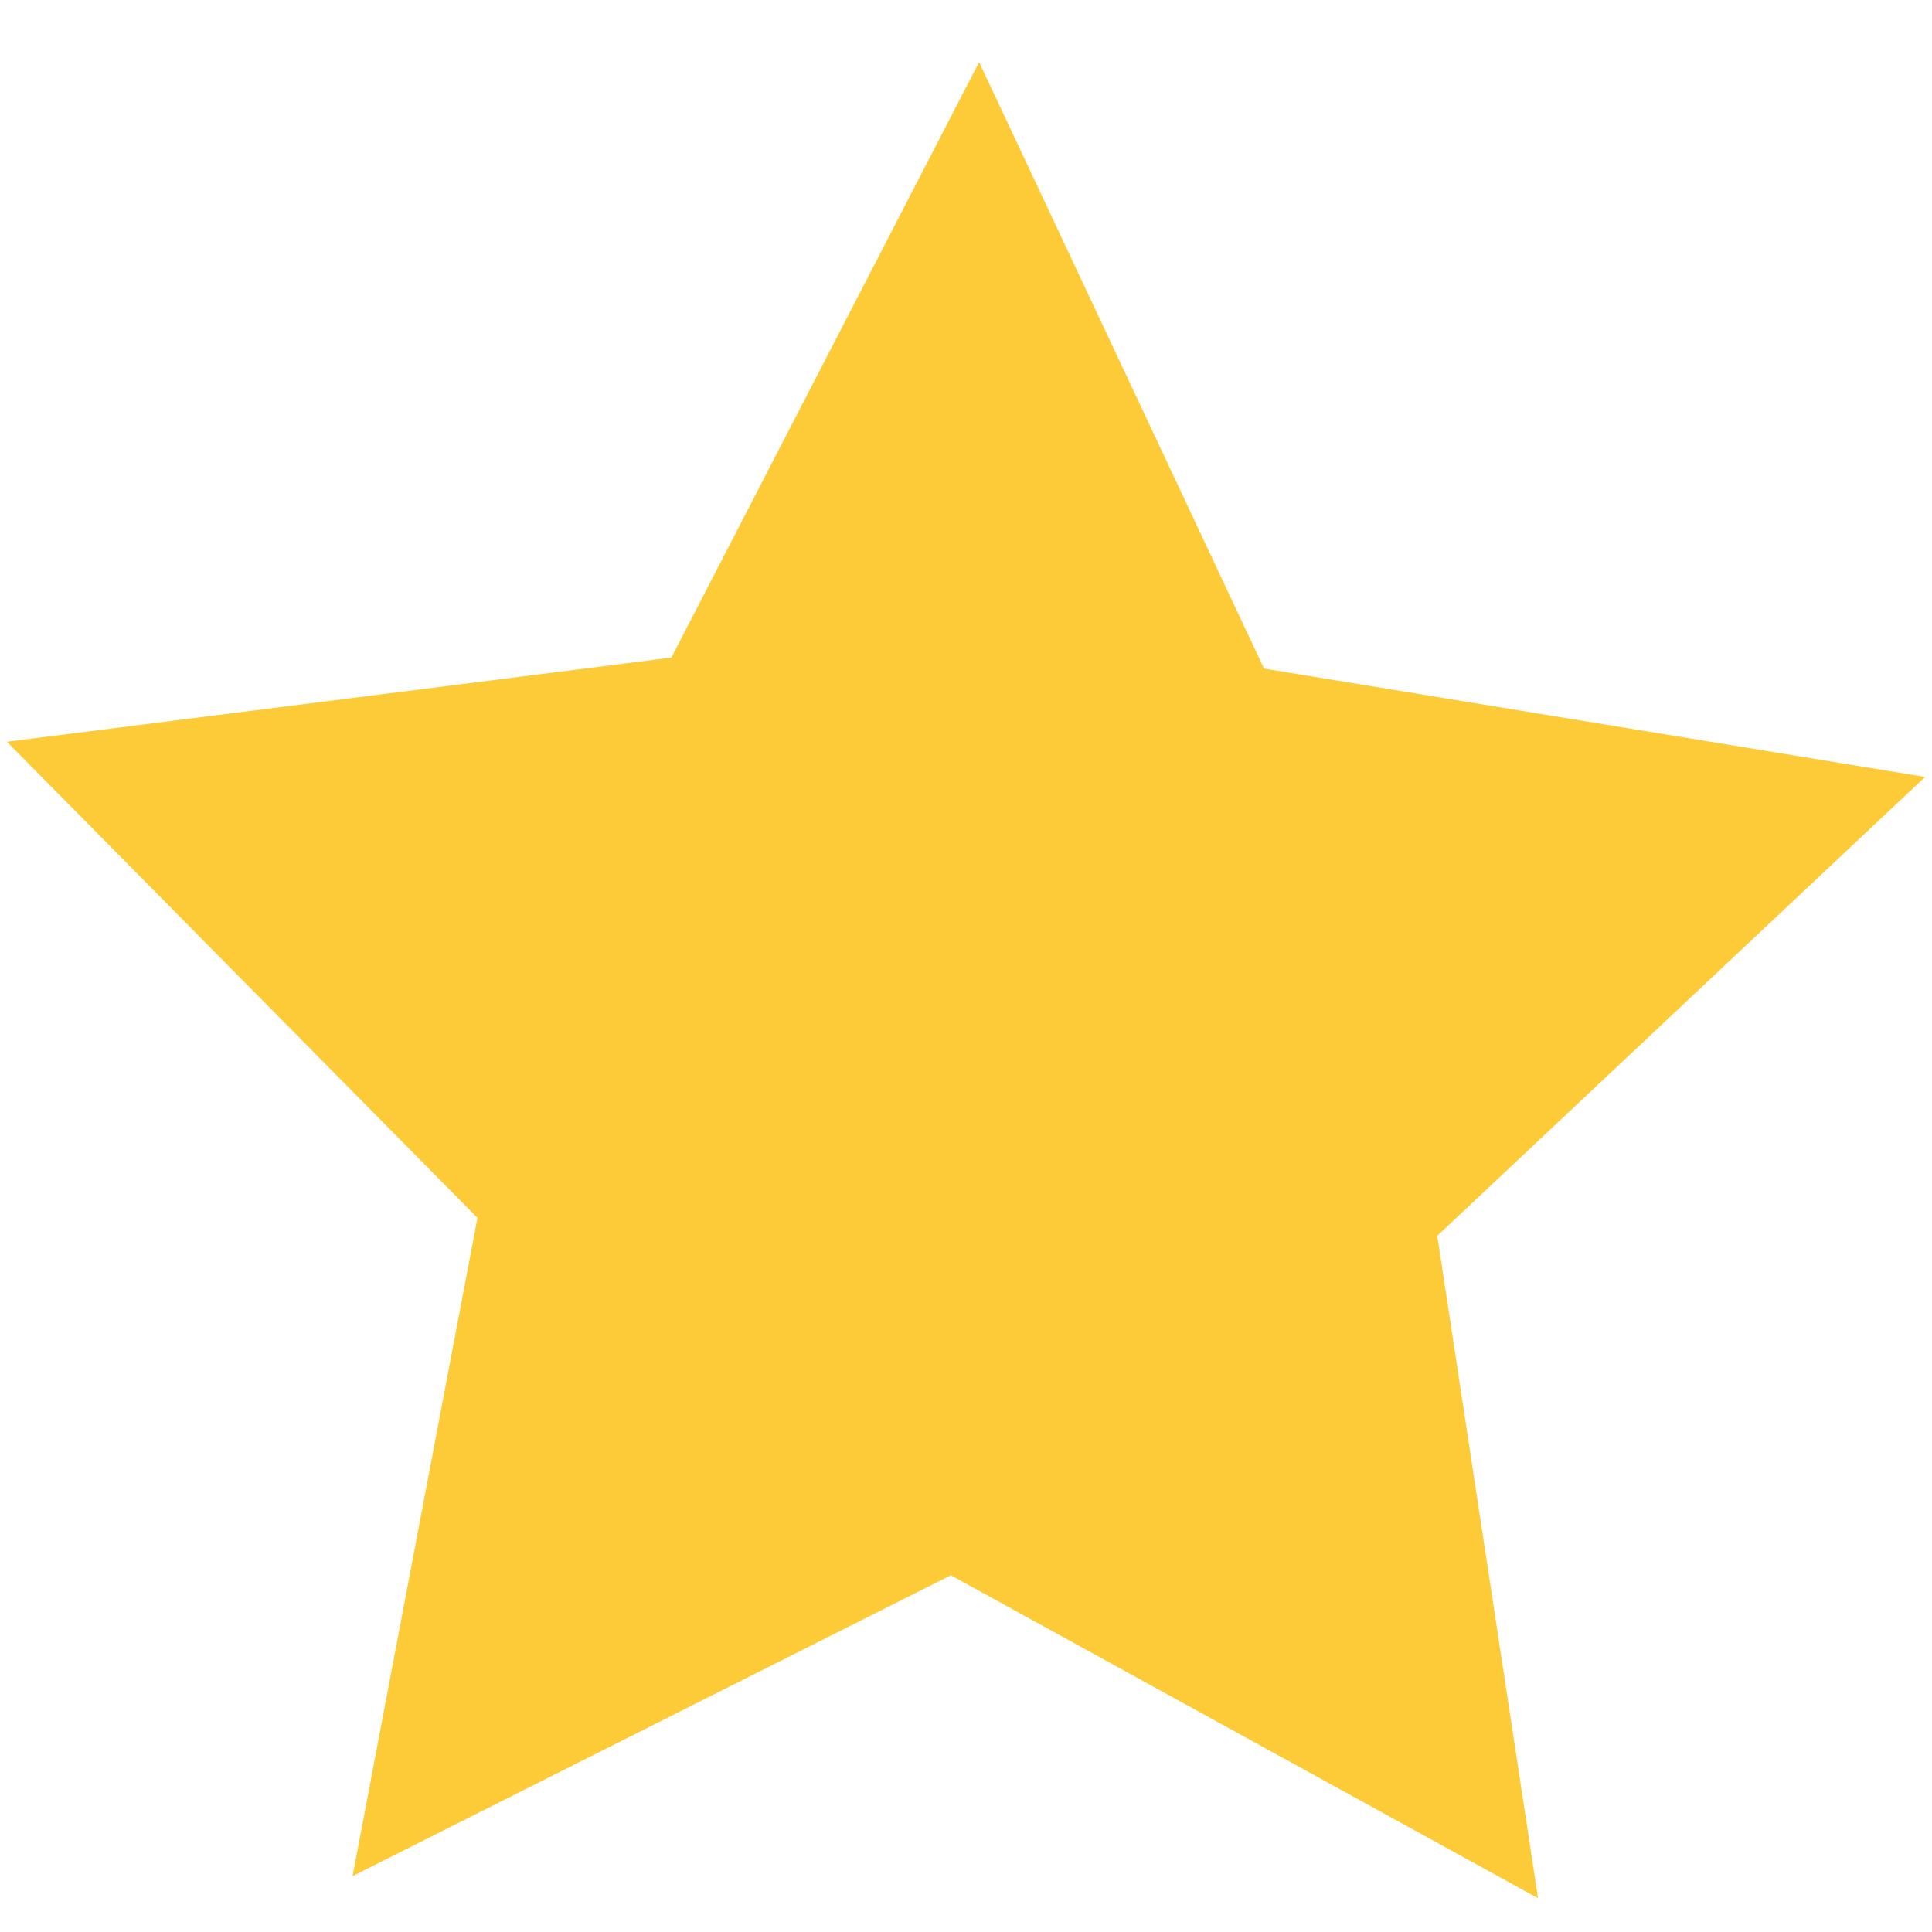 <svg xmlns="http://www.w3.org/2000/svg" xmlns:xlink="http://www.w3.org/1999/xlink" viewBox="0 0 28 28"><defs><linearGradient id="a5fb1f21-3ef5-4ce1-8028-97208f2c706f" x1="0.1" y1="14.21" x2="27.9" y2="14.21" gradientUnits="userSpaceOnUse"><stop offset="0" stop-color="#fdcb37"/><stop offset="1" stop-color="#fdcb37"/></linearGradient></defs><title>Artboard 1681x</title><g id="a1dff0d6-ceac-4fd9-babf-9583d5b2f80a" data-name="Collaborator"><polygon points="22.29 27.51 13.78 22.83 5.11 27.19 6.92 17.65 0.1 10.75 9.73 9.53 14.19 0.9 18.32 9.69 27.9 11.26 20.83 17.91 22.29 27.51" style="fill:url(#a5fb1f21-3ef5-4ce1-8028-97208f2c706f)"/></g></svg>